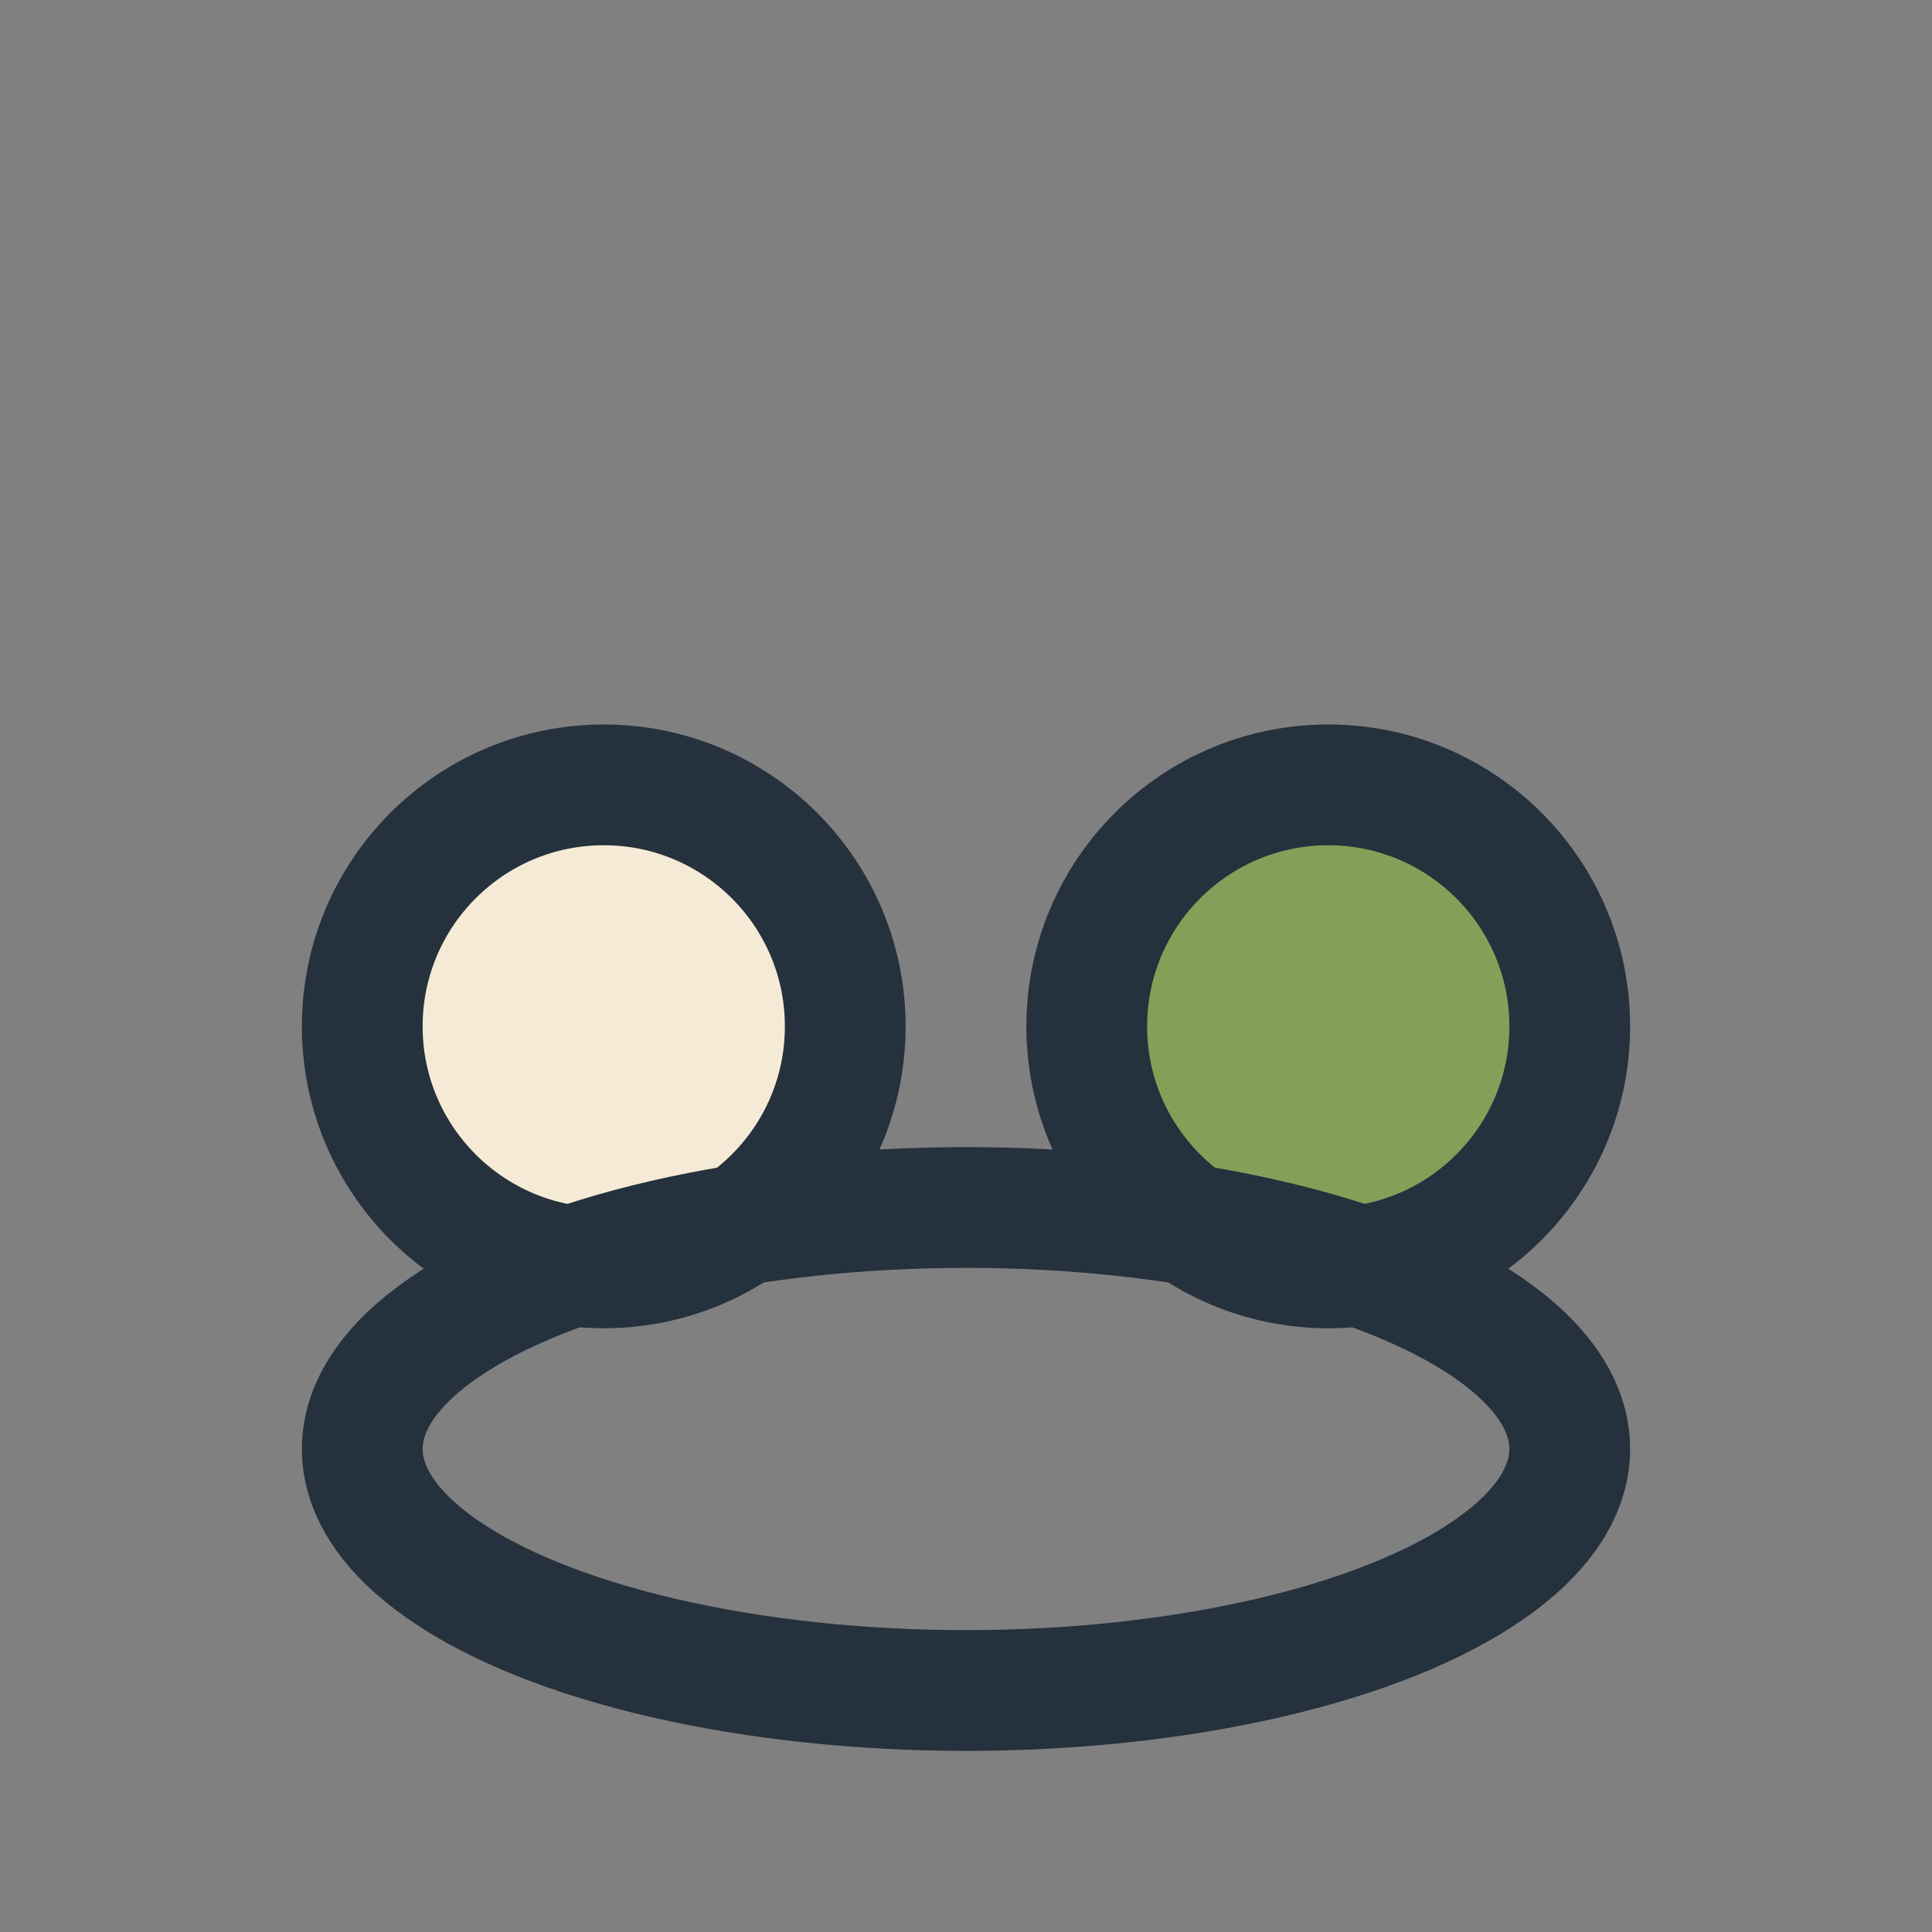 <?xml version="1.0" encoding="UTF-8"?>
<svg xmlns="http://www.w3.org/2000/svg" viewBox="0 0 32 32" width="32" height="32"><rect x="0" y="0" width="32" height="32" fill="#808080" stroke="none"/><circle cx="10" cy="17" r="4" fill="#F5EAD5" stroke="#25313C" stroke-width="2"/><circle cx="22" cy="17" r="4" fill="#849F58" stroke="#25313C" stroke-width="2"/><ellipse cx="16" cy="24" rx="10" ry="4" fill="none" stroke="#25313C" stroke-width="2"/></svg>
